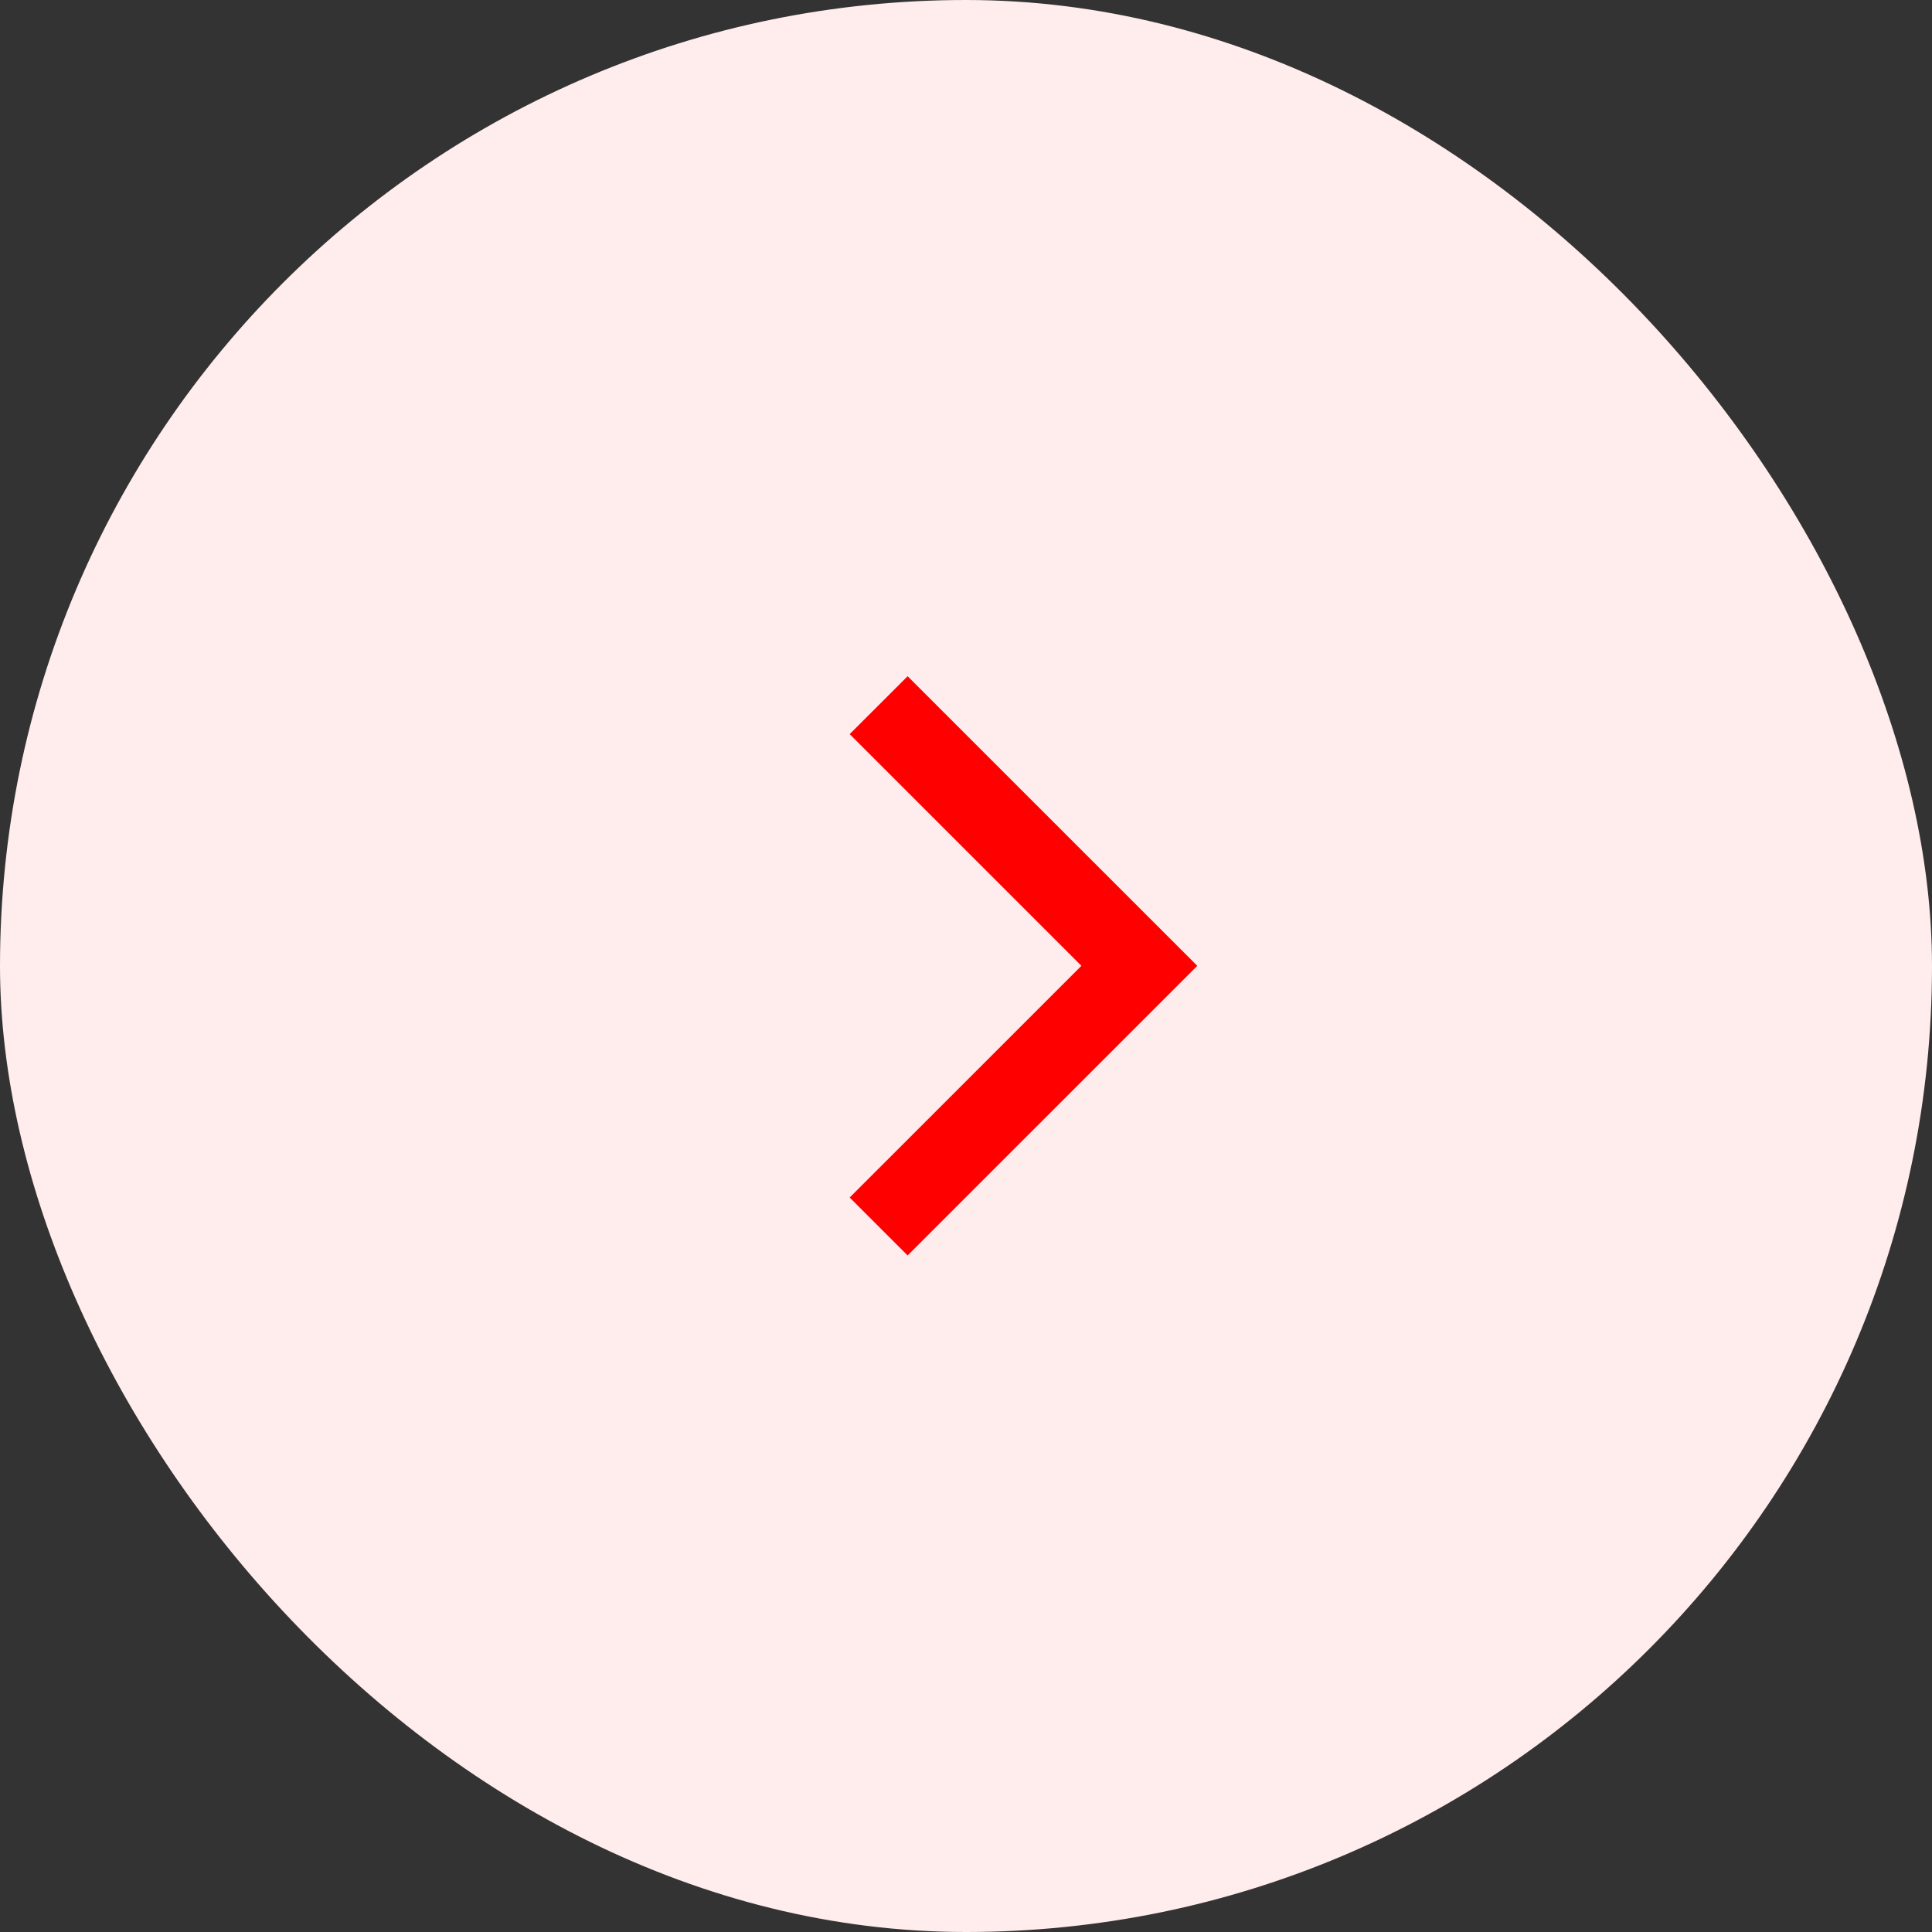 <svg width="64" height="64" viewBox="0 0 64 64" fill="none" xmlns="http://www.w3.org/2000/svg">
<rect x="0" y="0" width="64" height="64" fill="#333333" stroke="none"/>
<rect y="-0" width="64" height="64" rx="32" fill="#FFECEC"/>
<path d="M39.661 31.994L30.066 22.401L28.147 24.319L35.823 31.994L28.147 39.669L30.066 41.588L39.661 31.994Z" fill="#FF0000"/>
</svg>
